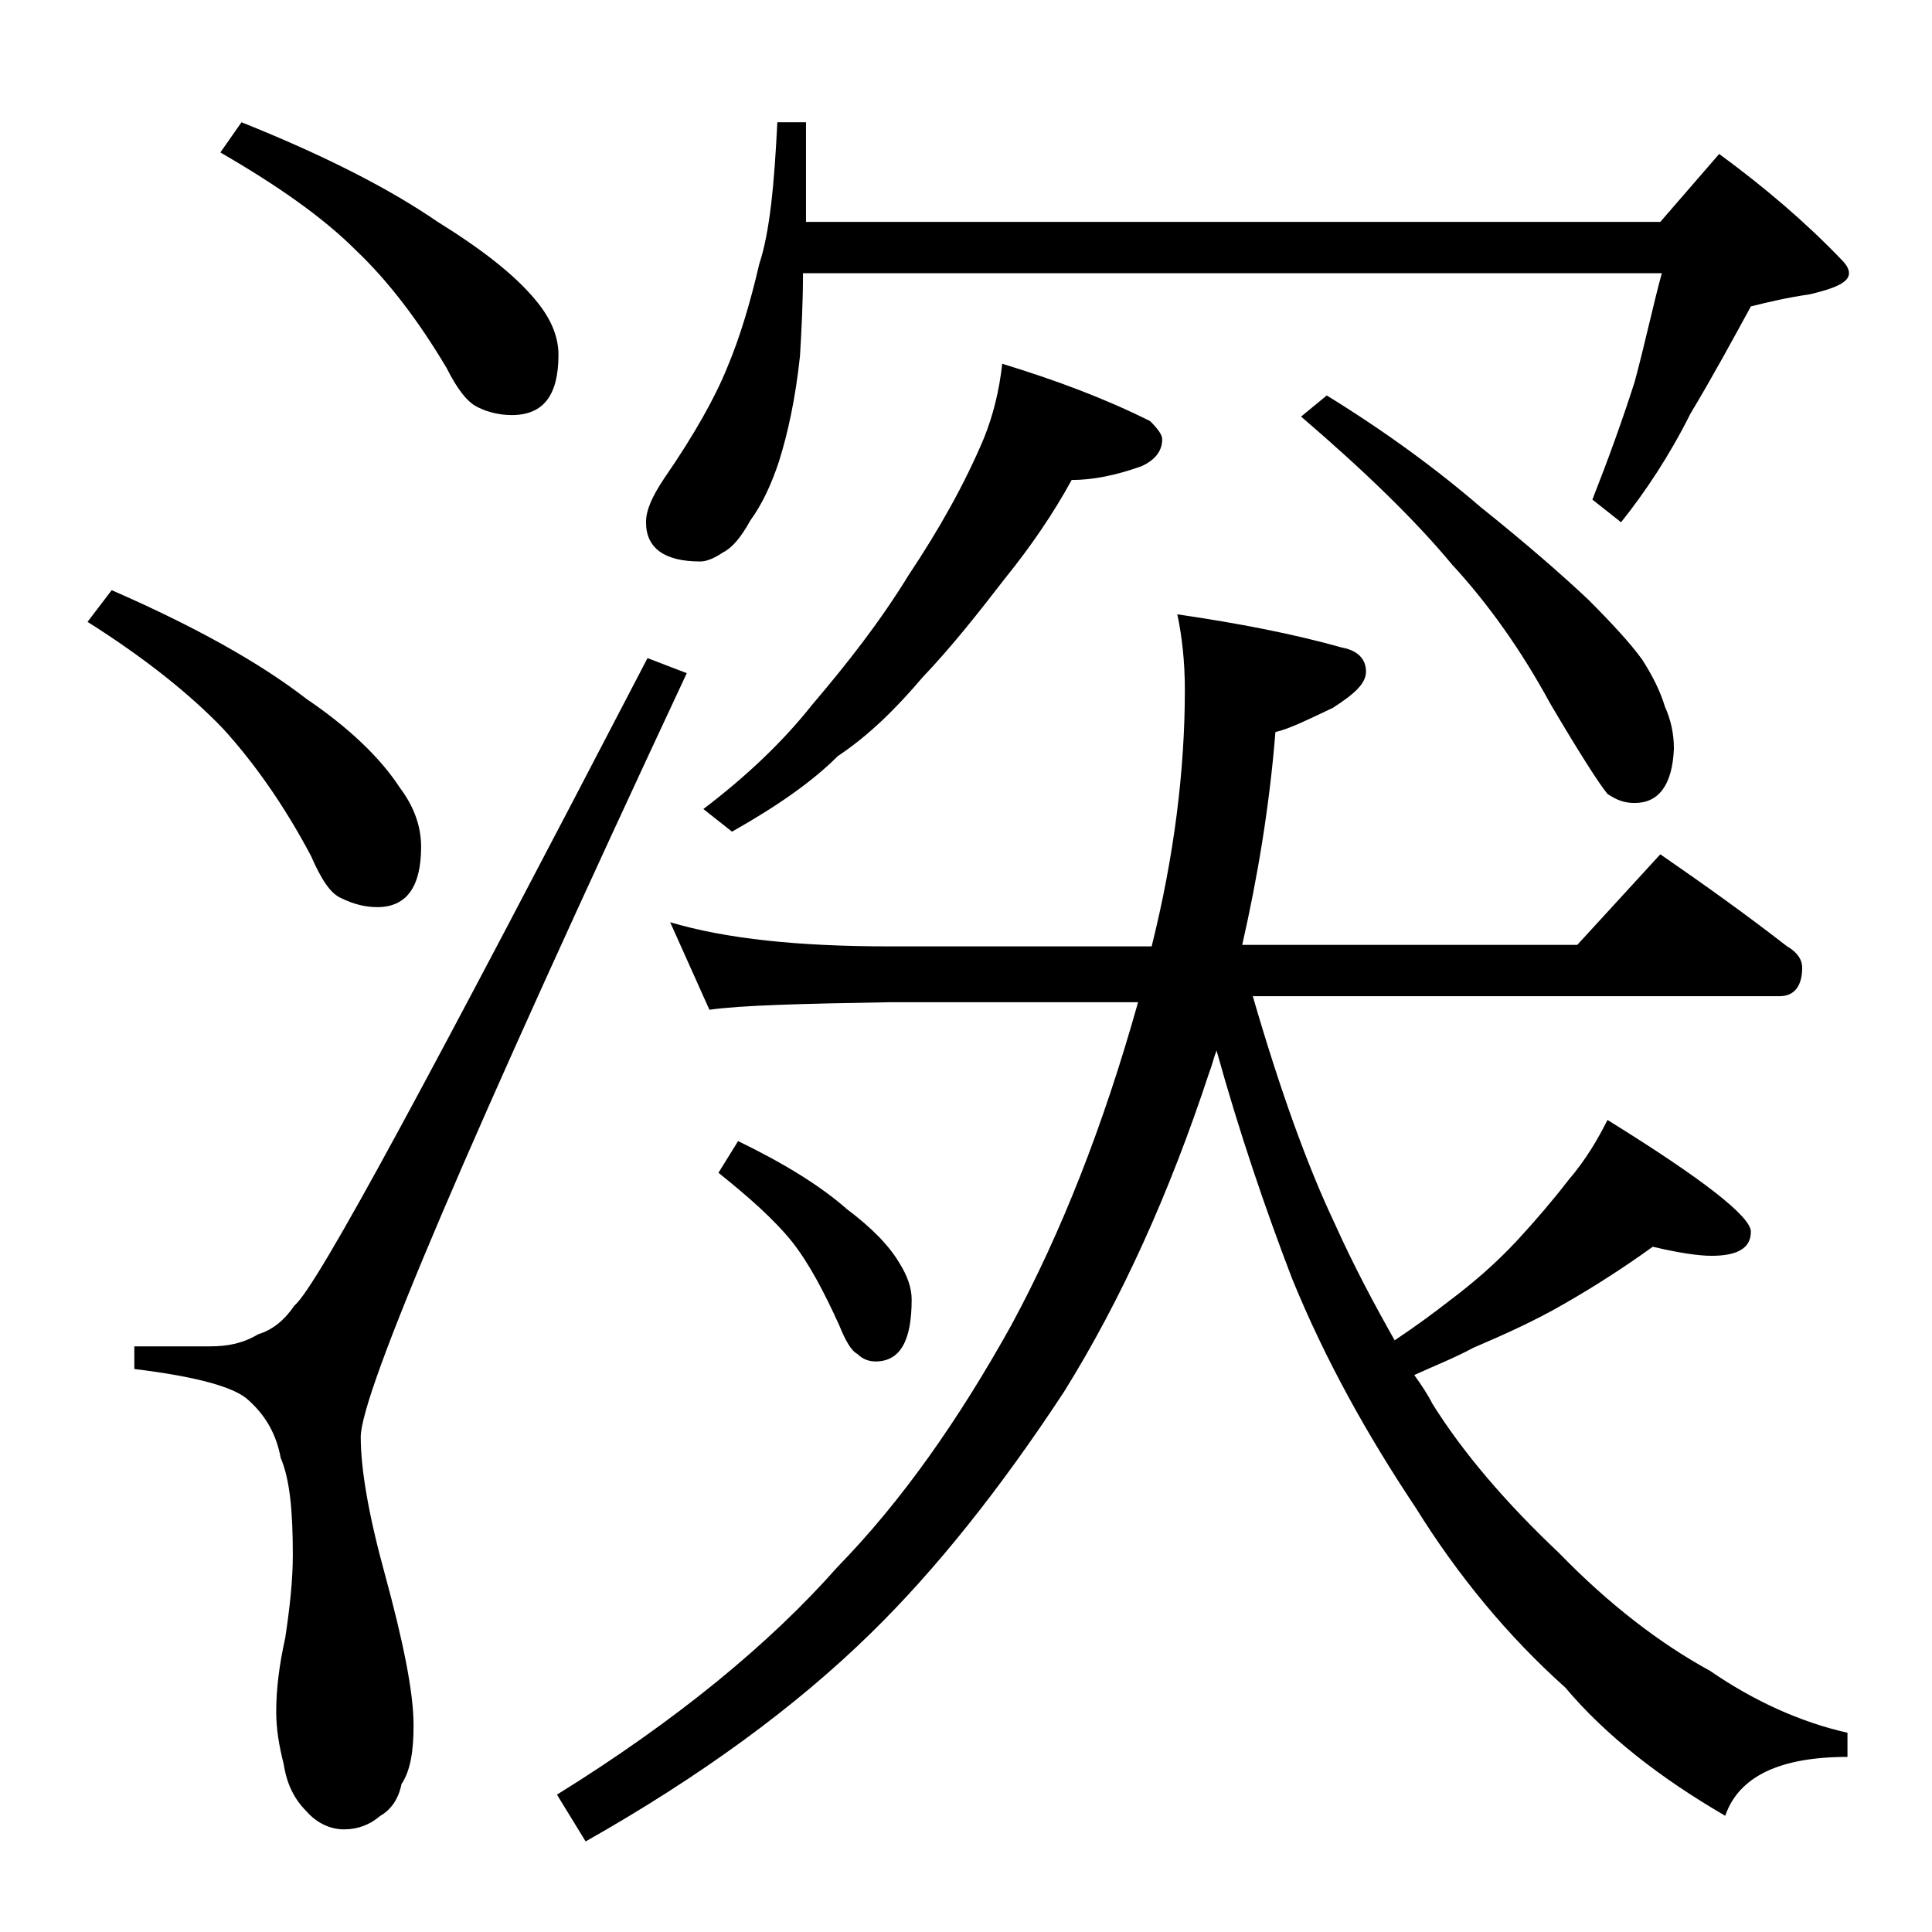 <?xml version="1.0" encoding="utf-8"?>
<!-- Generator: Adobe Illustrator 18.0.0, SVG Export Plug-In . SVG Version: 6.00 Build 0)  -->
<!DOCTYPE svg PUBLIC "-//W3C//DTD SVG 1.1//EN" "http://www.w3.org/Graphics/SVG/1.1/DTD/svg11.dtd">
<svg version="1.1" id="Layer_1" xmlns="http://www.w3.org/2000/svg" xmlns:xlink="http://www.w3.org/1999/xlink" x="0px" y="0px"
	 viewBox="0 0 128 128" enable-background="new 0 0 128 128" xml:space="preserve">
<path d="M7.4,39.1c5.5,2.4,9.8,4.8,12.9,7.2c2.8,1.9,4.9,3.9,6.2,5.9c0.9,1.2,1.4,2.5,1.4,3.9c0,2.7-1,4-2.9,4
	c-0.8,0-1.6-0.2-2.4-0.6c-0.7-0.3-1.3-1.2-2-2.8c-1.8-3.4-3.8-6.2-5.8-8.4c-2.2-2.3-5.2-4.7-9-7.1L7.4,39.1z M42.9,43.6l2.6,1
	C31.1,75.4,23.9,92.3,23.9,95.2c0,2.1,0.5,5.1,1.6,9.1c1.2,4.4,1.9,7.8,1.9,10c0,1.7-0.2,3-0.8,3.9c-0.2,1-0.7,1.7-1.4,2.1
	c-0.7,0.6-1.5,0.9-2.4,0.9c-0.9,0-1.8-0.4-2.5-1.2c-0.8-0.8-1.3-1.8-1.5-3.1c-0.3-1.2-0.5-2.3-0.5-3.5c0-1.5,0.2-3.1,0.6-4.9
	c0.3-2,0.5-3.8,0.5-5.5c0-2.9-0.2-5-0.8-6.4c-0.3-1.6-1-2.8-2.1-3.8c-0.9-0.9-3.5-1.6-7.6-2.1v-1.5h5c1.2,0,2.2-0.2,3.2-0.8
	c1-0.3,1.8-1,2.4-1.9C21,85.3,28.7,70.9,42.9,43.6z M16,8.1c5.5,2.2,9.8,4.4,13,6.6c2.9,1.8,5.1,3.5,6.5,5.2c1,1.2,1.5,2.4,1.5,3.6
	c0,2.7-1,4-3.1,4c-0.8,0-1.6-0.2-2.2-0.5c-0.7-0.3-1.4-1.2-2.1-2.6c-1.9-3.2-3.9-5.8-6-7.8c-2.2-2.2-5.2-4.3-9-6.5L16,8.1z
	 M44.4,61.1c3.7,1.1,8.5,1.6,14.5,1.6h17.4c1.5-6,2.2-11.7,2.2-17c0-1.9-0.2-3.6-0.5-5c4.1,0.6,7.7,1.3,10.9,2.2
	c1.1,0.2,1.6,0.8,1.6,1.6c0,0.8-0.8,1.5-2.2,2.4c-1.7,0.8-2.9,1.4-3.8,1.6c-0.4,5-1.2,9.7-2.2,14.1h22.2l5.5-6c2.9,2,5.7,4,8.4,6.1
	c0.7,0.4,1,0.9,1,1.4c0,1.2-0.5,1.9-1.5,1.9H83c1.8,6.2,3.6,11.2,5.4,15c1.3,2.9,2.7,5.5,4,7.8c1.5-1,2.7-1.9,3.6-2.6
	c1.6-1.2,3.1-2.5,4.5-4c1.2-1.3,2.4-2.7,3.4-4c1.2-1.4,2-2.8,2.6-4c6.3,3.9,9.5,6.4,9.5,7.4c0,1.1-0.9,1.6-2.6,1.6
	c-0.9,0-2.2-0.2-3.9-0.6c-1.8,1.3-3.8,2.6-5.9,3.8c-1.9,1.1-3.9,2-6,2.9c-1.3,0.7-2.6,1.2-3.9,1.8c0.5,0.7,0.9,1.3,1.2,1.9
	c2,3.2,4.8,6.5,8.4,9.9c3.3,3.4,6.7,6,10,7.8c2.9,2,6,3.4,9.1,4.1v1.6c-4.5,0-7.2,1.3-8.1,3.9c-4.3-2.5-7.9-5.3-10.6-8.5
	c-3.8-3.4-7.1-7.4-9.9-11.9c-3.2-4.8-6-9.8-8.2-15.2c-1.8-4.7-3.5-9.7-5-15.1c-0.2,0.5-0.3,1-0.5,1.5c-2.6,7.9-5.8,15-9.6,21.1
	c-4.2,6.4-8.5,11.8-12.8,16c-5,4.9-11.3,9.5-18.9,13.8l-1.9-3.1c7.9-4.9,14.1-10,18.6-15.1c4.2-4.3,8-9.7,11.5-16
	c3.3-6.1,6.1-13.2,8.4-21.4H58.9c-5.8,0.1-9.8,0.2-11.9,0.5L44.4,61.1z M51.5,8.1h1.9v6.6H110l3.9-4.5c3,2.2,5.7,4.5,8.1,7
	c0.3,0.3,0.5,0.6,0.5,0.9c0,0.6-0.9,1-2.6,1.4c-1.4,0.2-2.7,0.5-3.9,0.8c-1.2,2.2-2.5,4.6-4,7.1c-1.4,2.8-3,5.2-4.6,7.2l-1.9-1.5
	c1.1-2.8,2-5.3,2.8-7.8c0.7-2.6,1.2-5,1.8-7.2H53.2c0,2-0.1,3.8-0.2,5.5c-0.3,2.8-0.8,5.1-1.4,7c-0.5,1.5-1.1,2.8-1.9,3.9
	c-0.6,1.1-1.2,1.8-1.8,2.1c-0.6,0.4-1.1,0.6-1.5,0.6c-2.4,0-3.6-0.9-3.6-2.6c0-0.8,0.4-1.7,1.2-2.9c2-2.9,3.4-5.4,4.2-7.4
	c0.8-1.9,1.5-4.2,2.1-6.8C51,15.4,51.3,12.2,51.5,8.1z M66.4,24.1c3.6,1.1,6.8,2.3,9.8,3.8c0.5,0.5,0.8,0.9,0.8,1.2
	c0,0.8-0.5,1.4-1.4,1.8c-1.7,0.6-3.2,0.9-4.6,0.9c-1.2,2.2-2.7,4.4-4.4,6.5c-1.7,2.2-3.5,4.5-5.5,6.6c-1.7,2-3.5,3.8-5.6,5.2
	c-1.7,1.7-4,3.3-7,5l-1.9-1.5c2.9-2.2,5.3-4.5,7.2-6.9c2.3-2.7,4.5-5.5,6.4-8.6c2-3,3.7-6,5-9.1C65.8,27.5,66.2,25.9,66.4,24.1z
	 M48.9,75.6c3.1,1.5,5.5,3,7.2,4.5c1.6,1.2,2.8,2.4,3.5,3.6c0.5,0.8,0.8,1.6,0.8,2.4c0,2.8-0.8,4.1-2.4,4.1c-0.5,0-0.9-0.2-1.2-0.5
	c-0.4-0.2-0.8-0.9-1.2-1.9c-1-2.2-2-4.1-3.1-5.5c-1.2-1.5-2.9-3-4.9-4.6L48.9,75.6z M87.9,26.2c3.9,2.4,7.3,4.9,10.2,7.4
	c3,2.4,5.4,4.5,7.1,6.1c1.6,1.6,2.8,2.9,3.6,4c0.7,1.1,1.2,2.1,1.5,3.1c0.4,0.9,0.6,1.8,0.6,2.8c-0.1,2.4-1,3.6-2.6,3.6
	c-0.7,0-1.2-0.2-1.8-0.6c-0.5-0.6-1.8-2.6-3.8-6c-1.9-3.5-4.1-6.6-6.5-9.2c-2.4-2.9-5.8-6.2-10-9.8L87.9,26.2z"/>
</svg>
